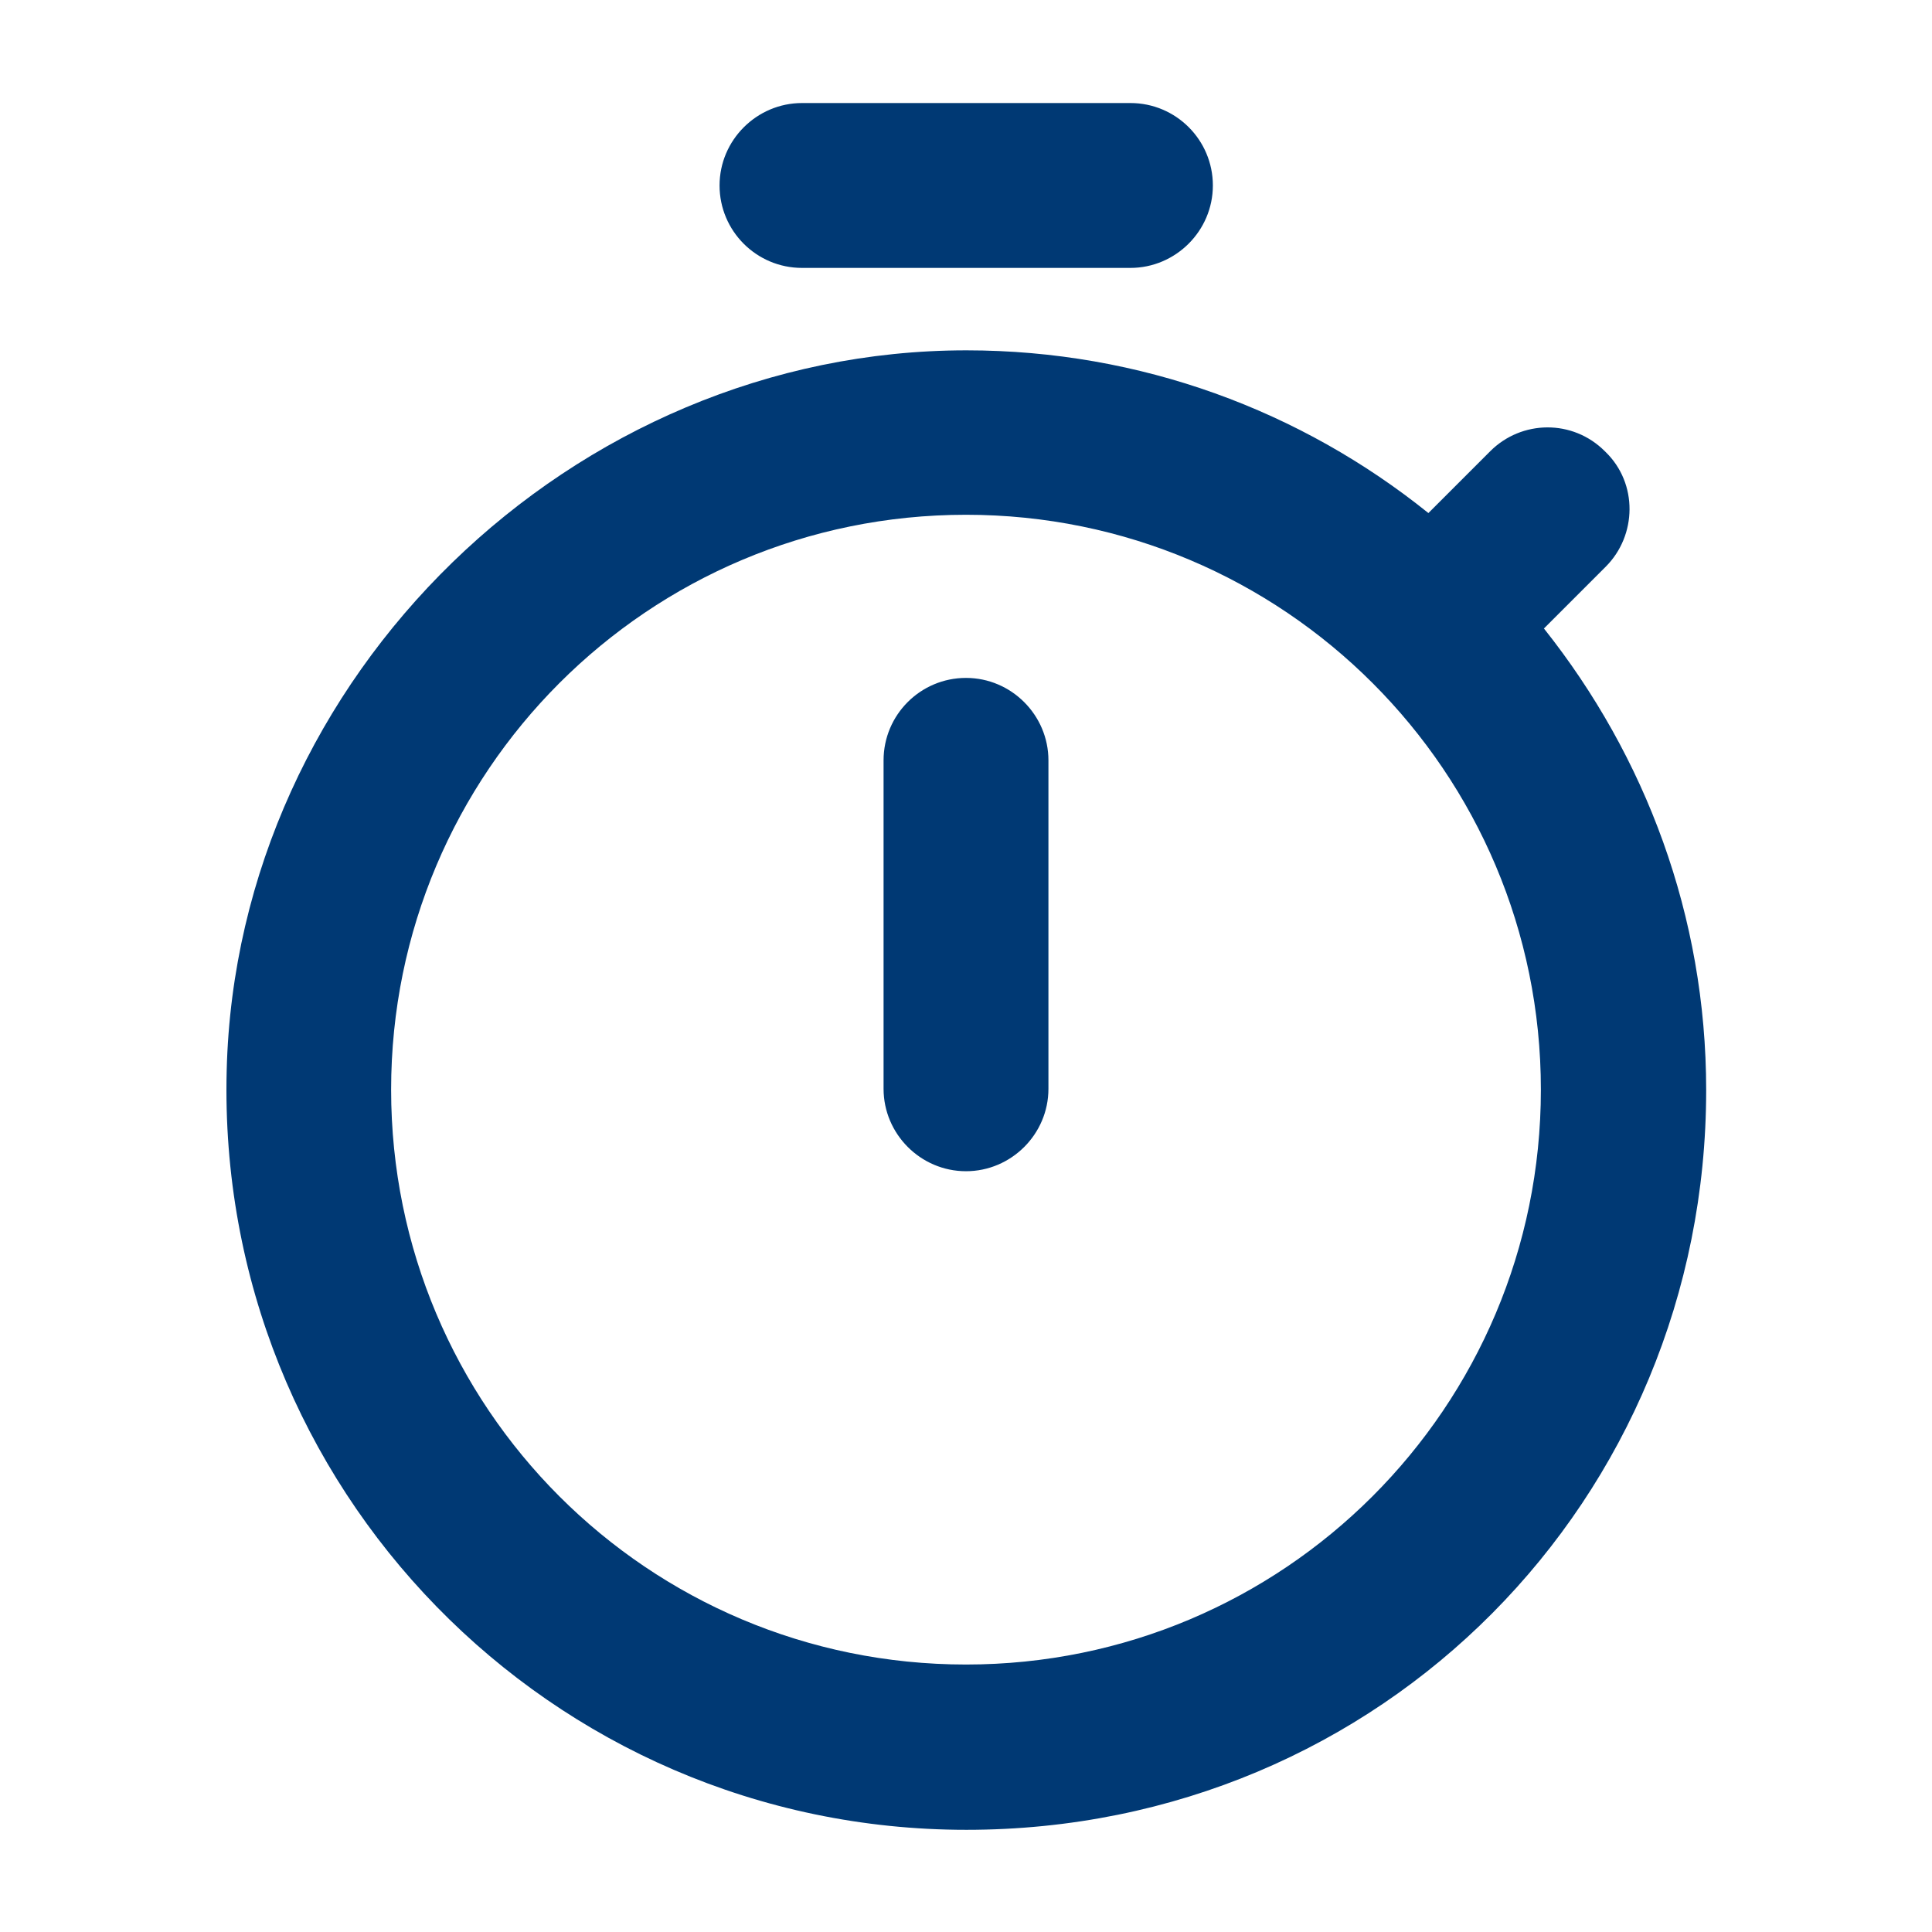 <?xml version="1.0" encoding="UTF-8"?>
<svg id="Layer_1" xmlns="http://www.w3.org/2000/svg" viewBox="0 0 45 45">
  <defs>
    <style>
      .cls-1 {
        fill: #003974;
      }
    </style>
  </defs>
  <path class="cls-1" d="M26.33,2.4h-7.65c-1.05,0-1.92.86-1.92,1.92s.86,1.92,1.92,1.92h7.65c1.05,0,1.92-.86,1.92-1.92s-.86-1.92-1.92-1.92ZM22.5,27.28c1.05,0,1.92-.86,1.92-1.92v-7.65c0-1.05-.86-1.92-1.92-1.92s-1.92.86-1.92,1.92v7.65c0,1.05.86,1.92,1.92,1.92ZM35.96,14.64l1.44-1.44c.73-.73.75-1.94,0-2.67l-.02-.02c-.75-.75-1.94-.73-2.67,0l-1.44,1.44c-2.96-2.38-6.7-3.79-10.76-3.79-9.18,0-17,7.58-17.23,16.77-.25,9.72,7.54,17.69,17.23,17.69s17.23-7.71,17.23-17.23c0-4.06-1.42-7.78-3.77-10.74ZM22.5,38.77c-7.41,0-13.39-5.99-13.39-13.39s5.99-13.39,13.39-13.39,13.39,5.99,13.39,13.39-5.99,13.39-13.39,13.39Z"/>
</svg>